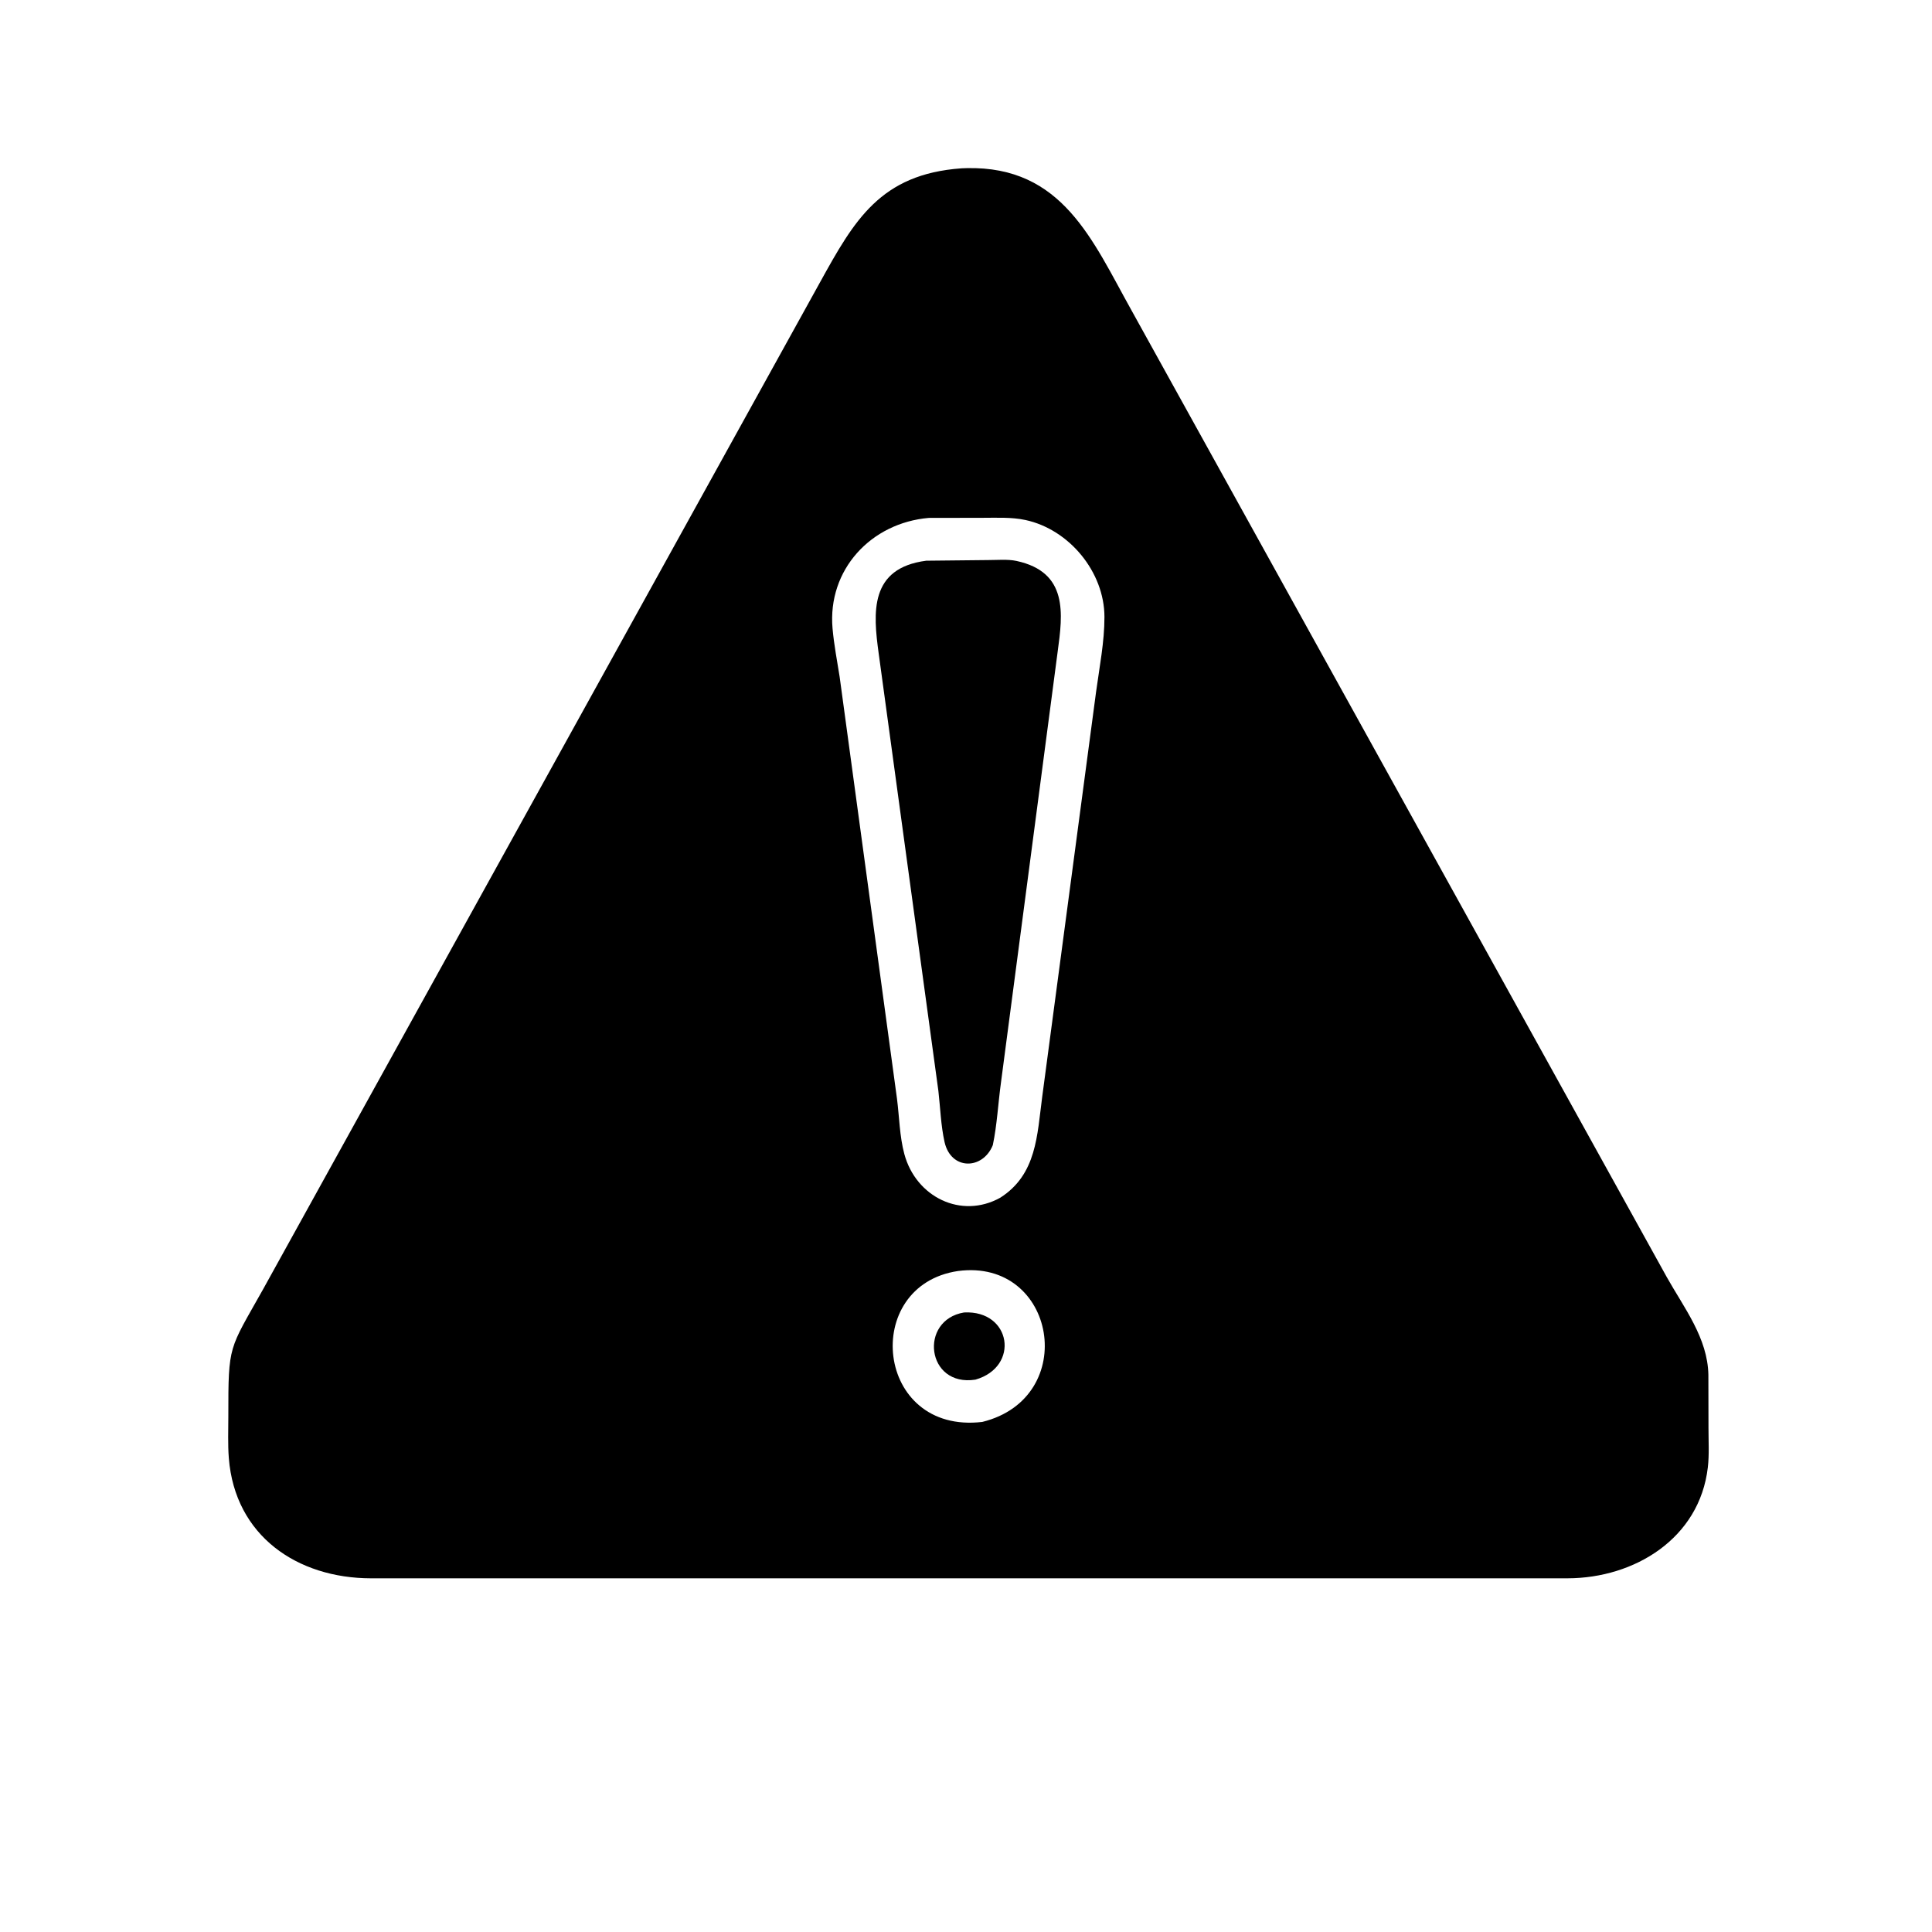 <svg version="1.1" xmlns="http://www.w3.org/2000/svg" style="display: block;" viewBox="0 0 2048 2048" width="640" height="640">
<path transform="translate(0,0)" fill="rgb(0,0,0)" d="M 1035.5 1673.09 L 393.273 1673.08 C 315.131 1672.97 249.098 1628.11 242.574 1545.75 C 241.412 1531.08 242.047 1515.94 242.041 1501.22 C 242.01 1424.72 242.595 1431.41 278.543 1367.29 L 869.279 299.211 C 905.46 233.784 933.047 184.575 1019.27 178.425 L 1024.66 178.228 C 1126.34 175.85 1158.06 254.933 1199.45 328.999 L 1766.95 1353.96 C 1785.34 1386.65 1810.19 1418.43 1810.95 1457.31 L 1811.07 1513.9 C 1811.06 1527.54 1811.95 1541.98 1810.37 1555.5 C 1801.58 1630.99 1732.5 1672.91 1661.79 1673.07 L 1035.5 1673.09 z M 984.585 549.003 C 923.396 554.219 877.022 603.839 882.533 666.185 C 884.056 683.409 887.353 700.351 890.047 717.411 L 950.835 1164.61 C 953.333 1183.95 953.564 1204.55 958.642 1223.36 C 970.925 1268.87 1018.88 1292.6 1060.26 1269.65 C 1099.06 1244.98 1099.36 1203.26 1104.8 1162.53 L 1161.91 733.256 C 1165.47 707.129 1170.79 680.388 1170.76 654 C 1170.71 606.317 1133.45 561.215 1087 551.227 C 1072.08 548.018 1056.32 548.921 1041.14 548.905 L 984.585 549.003 z M 1015.57 1347.32 C 912.196 1362.59 927.59 1520.73 1041.29 1507.3 C 1145 1481.66 1119.67 1333.61 1015.57 1347.32 z"/>
<path transform="translate(0,0)" fill="rgb(0,0,0)" d="M 1052.43 1213.86 C 1041.87 1240.22 1007.99 1240.76 1001.24 1210.5 C 997.378 1193.17 996.752 1174.29 994.744 1156.57 L 931.482 692.948 C 925.447 649.317 921.494 602.187 981.878 594.373 L 1047.19 593.691 C 1056.73 593.726 1068.17 592.602 1077.5 594.614 C 1132.48 606.471 1126.66 650.509 1121.14 691 L 1061.1 1147.33 C 1058.06 1169.27 1056.96 1192.26 1052.43 1213.86 z"/>
<path transform="translate(0,0)" fill="rgb(0,0,0)" d="M 1034.01 1462.47 C 981.894 1470.55 973.76 1399.29 1021.97 1391.26 C 1072.17 1388.71 1081.27 1448.94 1034.01 1462.47 z"/>
</svg>
